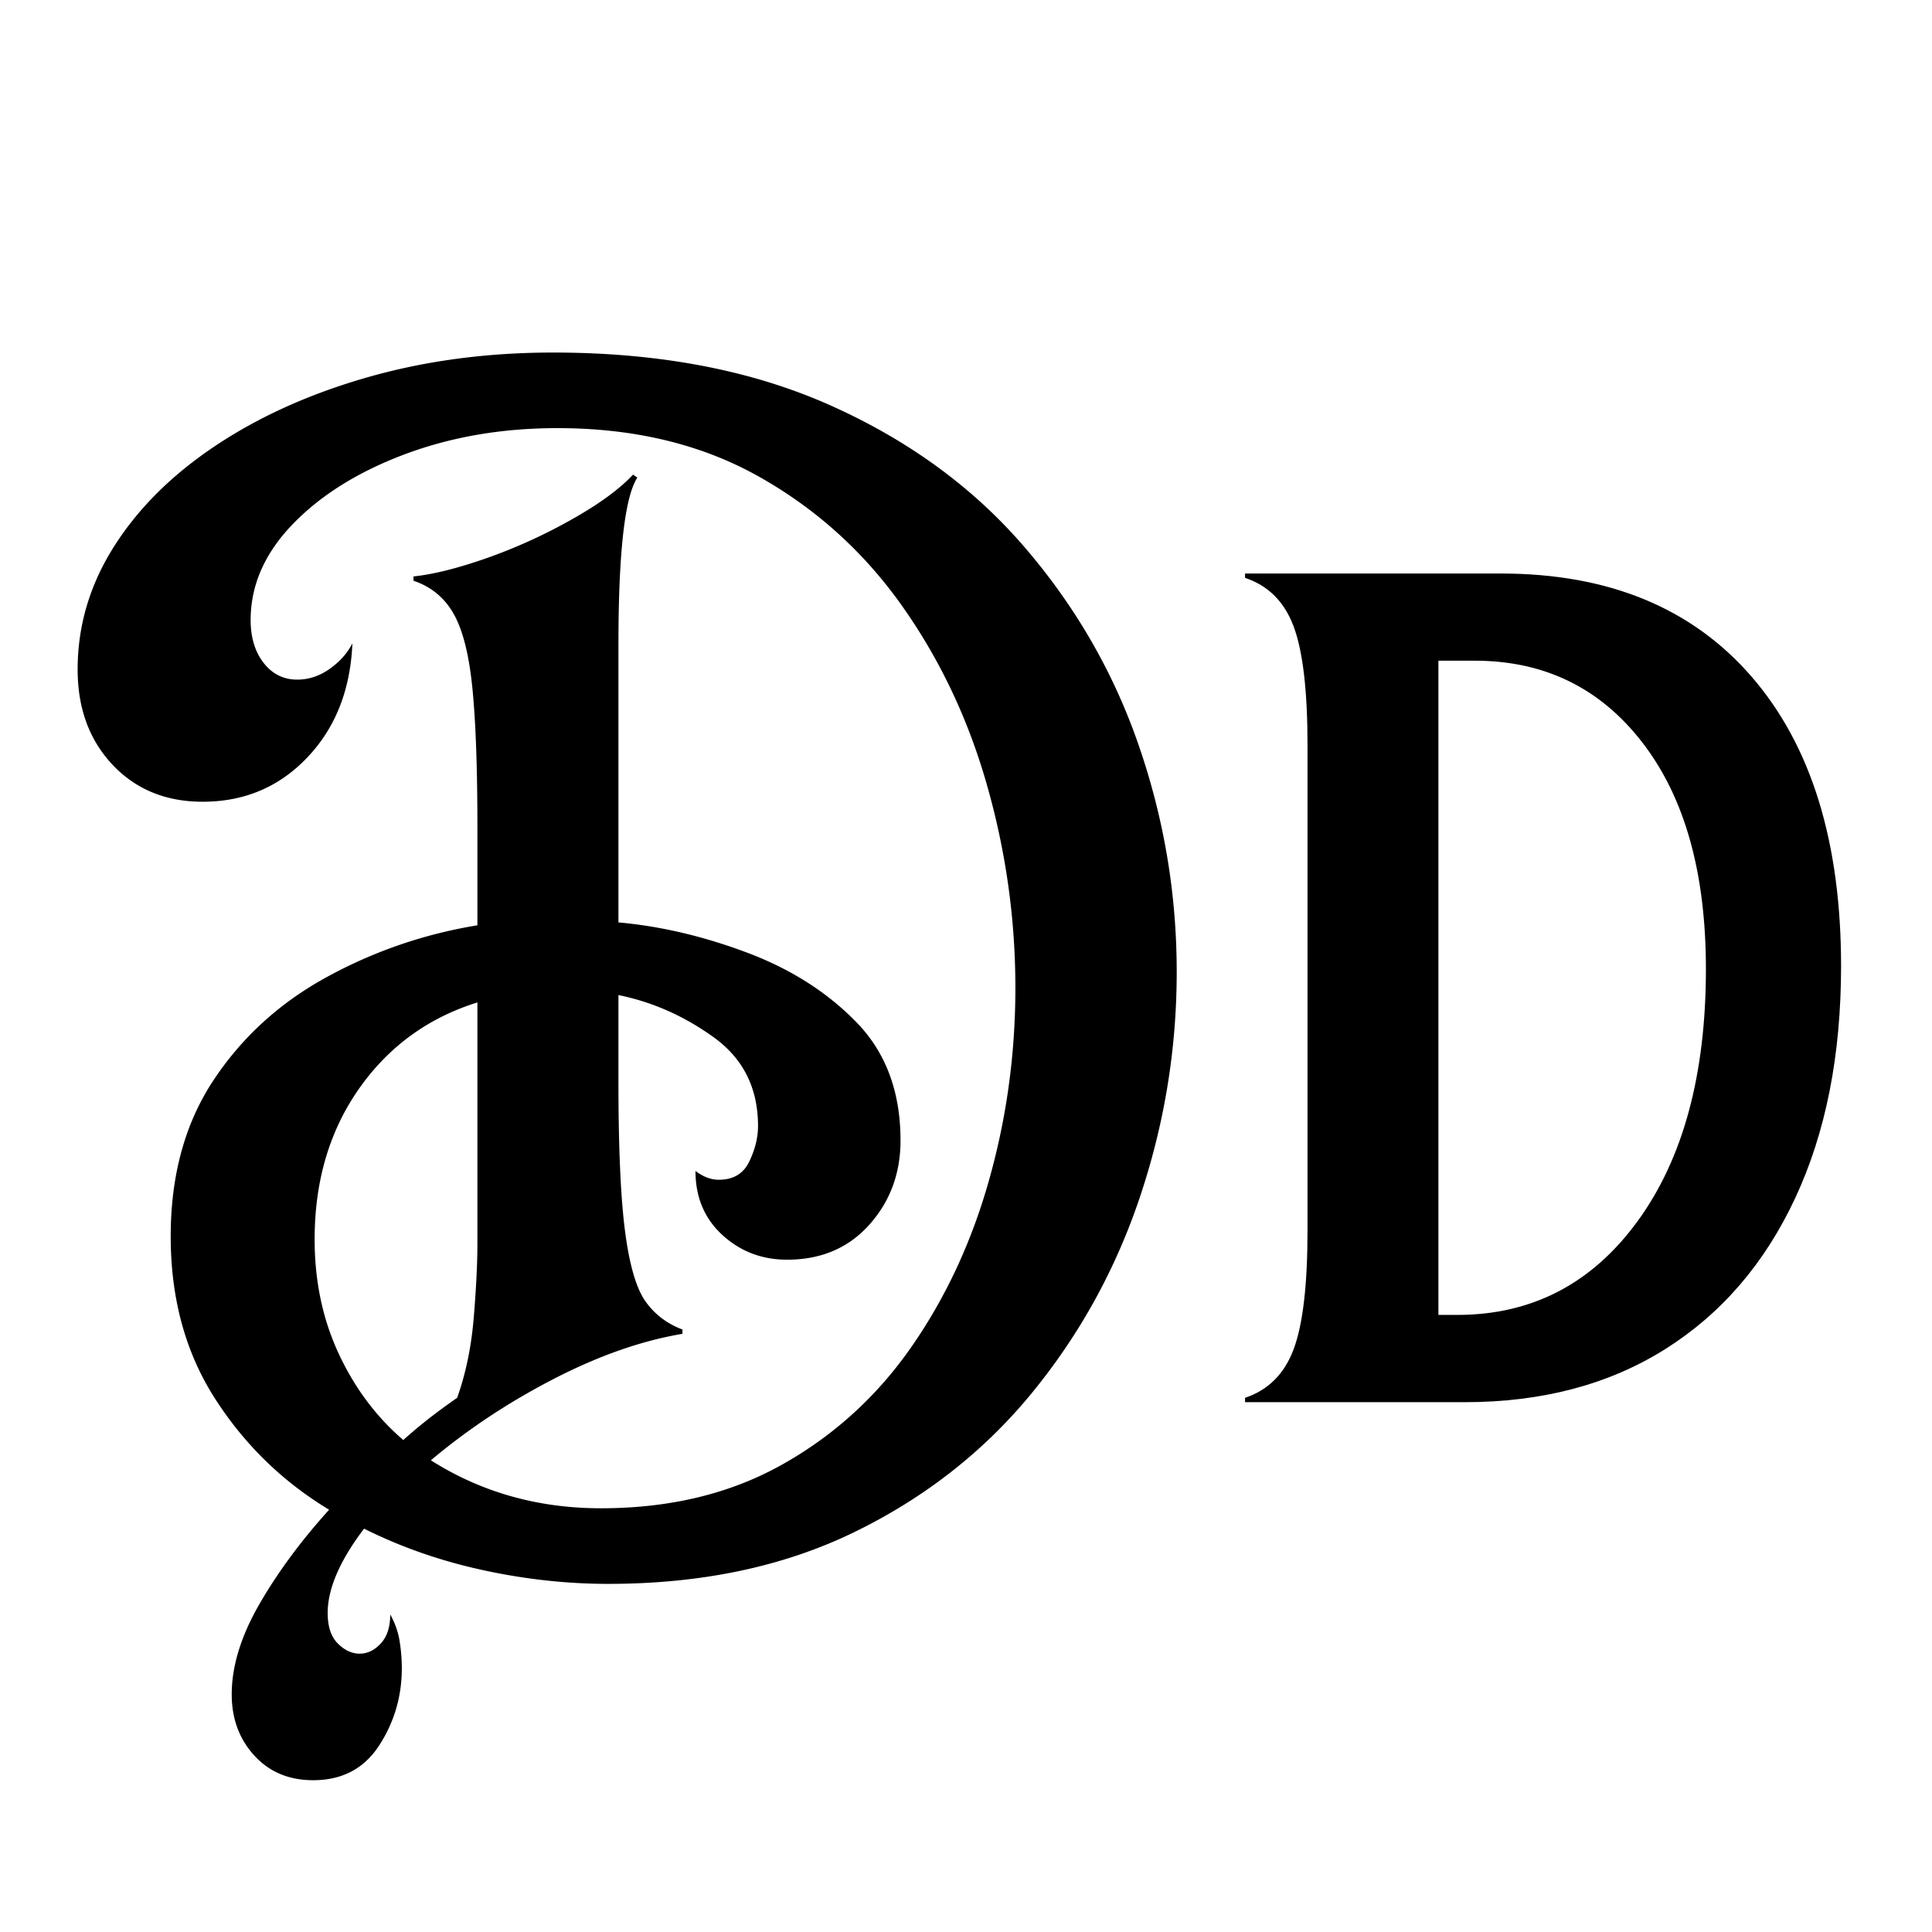 <?xml version="1.0" encoding="UTF-8"?>
<svg data-bbox="15.071 68.428 342.28 277.109" height="500" viewBox="0 0 375 375" width="500" xmlns="http://www.w3.org/2000/svg" data-type="shape">
    <g>
        <path d="M60.79 345.537c-4.71 0-8.523-1.602-11.437-4.797q-4.376-4.799-4.375-11.86-.001-8.189 5.359-17.5 5.373-9.314 13.547-18.343c-9.031-5.45-16.418-12.64-22.156-21.578q-8.594-13.406-8.594-31.469 0-17.776 8.312-30.328 8.328-12.561 22.016-20.031 13.688-7.483 29.203-10.032v-18.906c0-11.656-.328-20.726-.984-27.219-.656-6.5-1.883-11.3-3.672-14.406-1.781-3.101-4.367-5.219-7.75-6.344v-.843q5.636-.562 14.11-3.516a103 103 0 0 0 16.5-7.484q8.045-4.513 12-8.75l.843.562q-3.674 5.642-3.672 32.453v53.891c8.281.75 16.649 2.727 25.11 5.922q12.7 4.8 21.171 13.547c5.645 5.836 8.47 13.453 8.47 22.86q-.001 9.596-6.079 16.374-6.064 6.767-15.937 6.766-7.33 0-12.563-4.797-5.22-4.793-5.219-12.422 2.264 1.704 4.516 1.703c2.82 0 4.797-1.176 5.922-3.531q1.701-3.53 1.703-6.906 0-11.014-8.61-17.22-8.612-6.199-18.484-8.187v16.938q0 18.909 1.266 28.781c.851 6.586 2.172 11.149 3.953 13.688q2.684 3.813 7.203 5.5v.843q-11.859 1.988-24.984 8.75c-8.743 4.512-16.688 9.774-23.844 15.797q14.686 9.312 33.016 9.313 20.046 0 35.14-8.469c10.063-5.637 18.43-13.25 25.11-22.844q10.013-14.39 15.093-32.453 5.093-18.06 5.094-37.25-.001-20.028-5.516-39.36-5.502-19.342-16.64-35-11.145-15.653-27.797-24.968-16.66-9.312-38.938-9.313c-10.73 0-20.609 1.696-29.64 5.079q-13.535 5.08-21.719 13.546-8.189 8.472-8.187 18.625 0 5.082 2.53 8.329 2.545 3.234 6.5 3.234 3.39 0 6.345-2.11c1.976-1.413 3.437-3.062 4.374-4.937q-.562 13.548-8.75 22.156-8.172 8.594-20.312 8.594-10.721.001-17.5-7.187-6.767-7.2-6.766-18.485c0-8.469 2.348-16.414 7.047-23.844q7.06-11.154 19.75-19.609 12.703-8.466 29.485-13.266 16.793-4.794 36-4.796 30.748 0 53.609 10.156 22.858 10.16 37.813 27.515 14.952 17.346 22.28 38.657 7.343 21.299 7.344 43.875 0 22.3-7.062 43.468-7.048 21.16-21.016 38.235c-9.312 11.375-20.836 20.398-34.562 27.078q-20.594 10.015-47.688 10.016c-8.093 0-16.234-.899-24.421-2.688q-12.269-2.673-22.985-8.031-7.063 9.31-7.062 16.375c0 2.633.656 4.61 1.968 5.922q1.982 1.969 4.25 1.969 2.25 0 4.079-1.97c1.226-1.312 1.843-3.195 1.843-5.64q1.407 2.532 1.828 5.203.422 2.685.422 5.235-.001 8.185-4.375 14.953-4.378 6.78-12.828 6.781m.281-104.984q-.001 12.14 4.657 22.156c3.101 6.68 7.285 12.273 12.547 16.797q2.544-2.269 5.078-4.25a131 131 0 0 1 5.375-3.938q2.53-7.06 3.234-15.656.703-8.606.703-14.266v-46.828q-14.392 4.5-23 16.781-8.594 12.281-8.594 29.204m0 0"/>
        <path d="M241.663 271.318q6.763-2.263 9.438-9.453 2.685-7.202 2.687-23v-94.25c0-10.531-.898-18.195-2.687-23q-2.675-7.201-9.438-9.453v-.844h49.656c20.883 0 37.11 6.68 48.672 20.031 11.57 13.356 17.36 32.075 17.36 56.157 0 17.312-2.965 32.32-8.891 45.015q-8.878 19.049-25.25 29.344-16.36 10.299-38.937 10.297h-42.61Zm37.531-16.094h3.672q21.716 0 34.985-18.187 13.265-18.2 13.265-48.969 0-27.937-12.281-43.875-12.269-15.951-32.594-15.953h-7.047Zm0 0"/>
    </g>
</svg>
